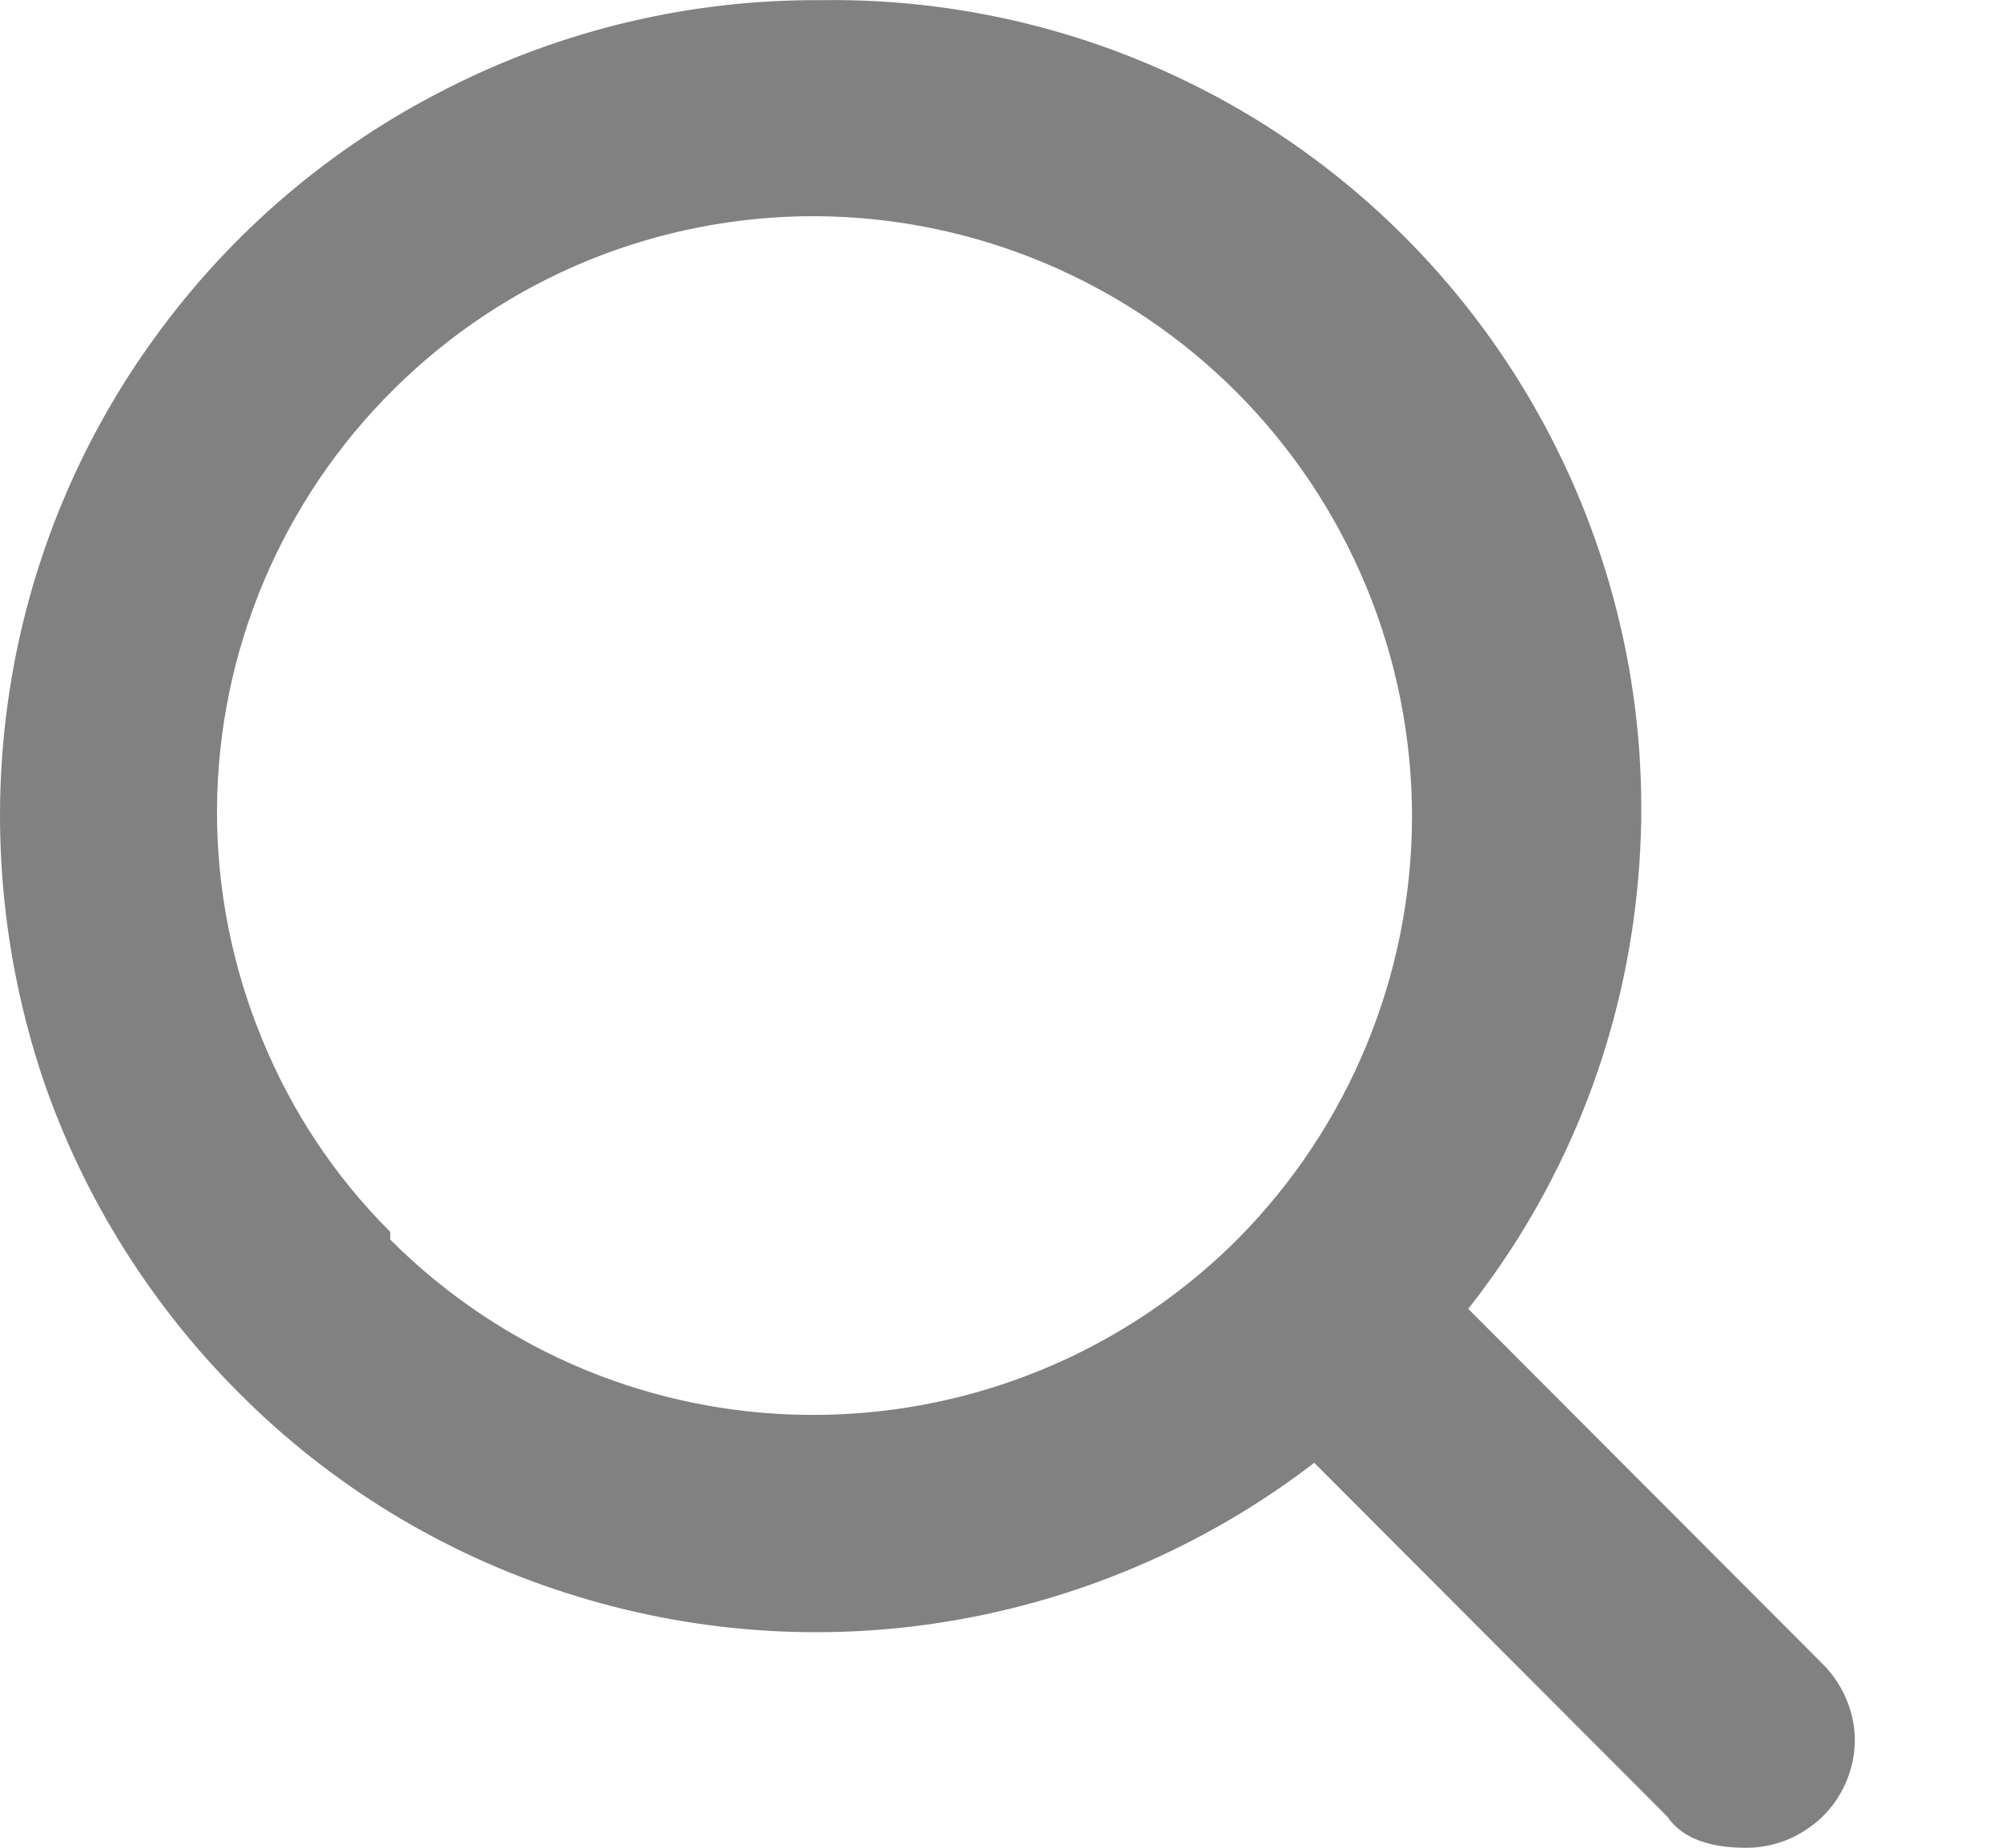 <?xml version="1.0" encoding="UTF-8"?> <svg xmlns="http://www.w3.org/2000/svg" width="13" height="12" viewBox="0 0 13 12" fill="none"><path d="M11.829 10.8L9.534 8.5C10.149 7.721 10.528 6.783 10.629 5.796C10.733 4.81 10.554 3.814 10.114 2.925C9.675 2.036 8.994 1.289 8.149 0.771C7.3 0.253 6.323 -0.014 5.329 0.001C4.486 -0.004 3.655 0.192 2.904 0.574C2.15 0.954 1.499 1.509 1.004 2.194C0.508 2.877 0.184 3.67 0.059 4.506C-0.066 5.34 0.009 6.192 0.274 6.992C0.544 7.792 1.004 8.515 1.609 9.103C2.213 9.692 2.951 10.127 3.759 10.371C4.564 10.616 5.419 10.666 6.249 10.514C7.08 10.362 7.864 10.015 8.534 9.5L10.829 11.8C10.929 11.95 11.129 12 11.329 12C11.469 12.002 11.609 11.962 11.724 11.885C11.844 11.809 11.934 11.7 11.989 11.57C12.044 11.441 12.059 11.298 12.029 11.16C11.999 11.023 11.929 10.898 11.829 10.8ZM2.534 8C2.174 7.641 1.89 7.212 1.699 6.741C1.506 6.271 1.407 5.767 1.409 5.258C1.414 4.231 1.829 3.248 2.559 2.526C2.92 2.168 3.347 1.885 3.817 1.692C4.287 1.5 4.791 1.402 5.299 1.404C6.324 1.41 7.309 1.822 8.034 2.551C8.76 3.282 9.168 4.27 9.169 5.301C9.168 6.331 8.76 7.319 8.034 8.05C7.489 8.594 6.796 8.964 6.042 9.114C5.287 9.264 4.505 9.188 3.794 8.894C3.322 8.698 2.894 8.411 2.534 8.05V8Z" fill="#818181"></path></svg> 
